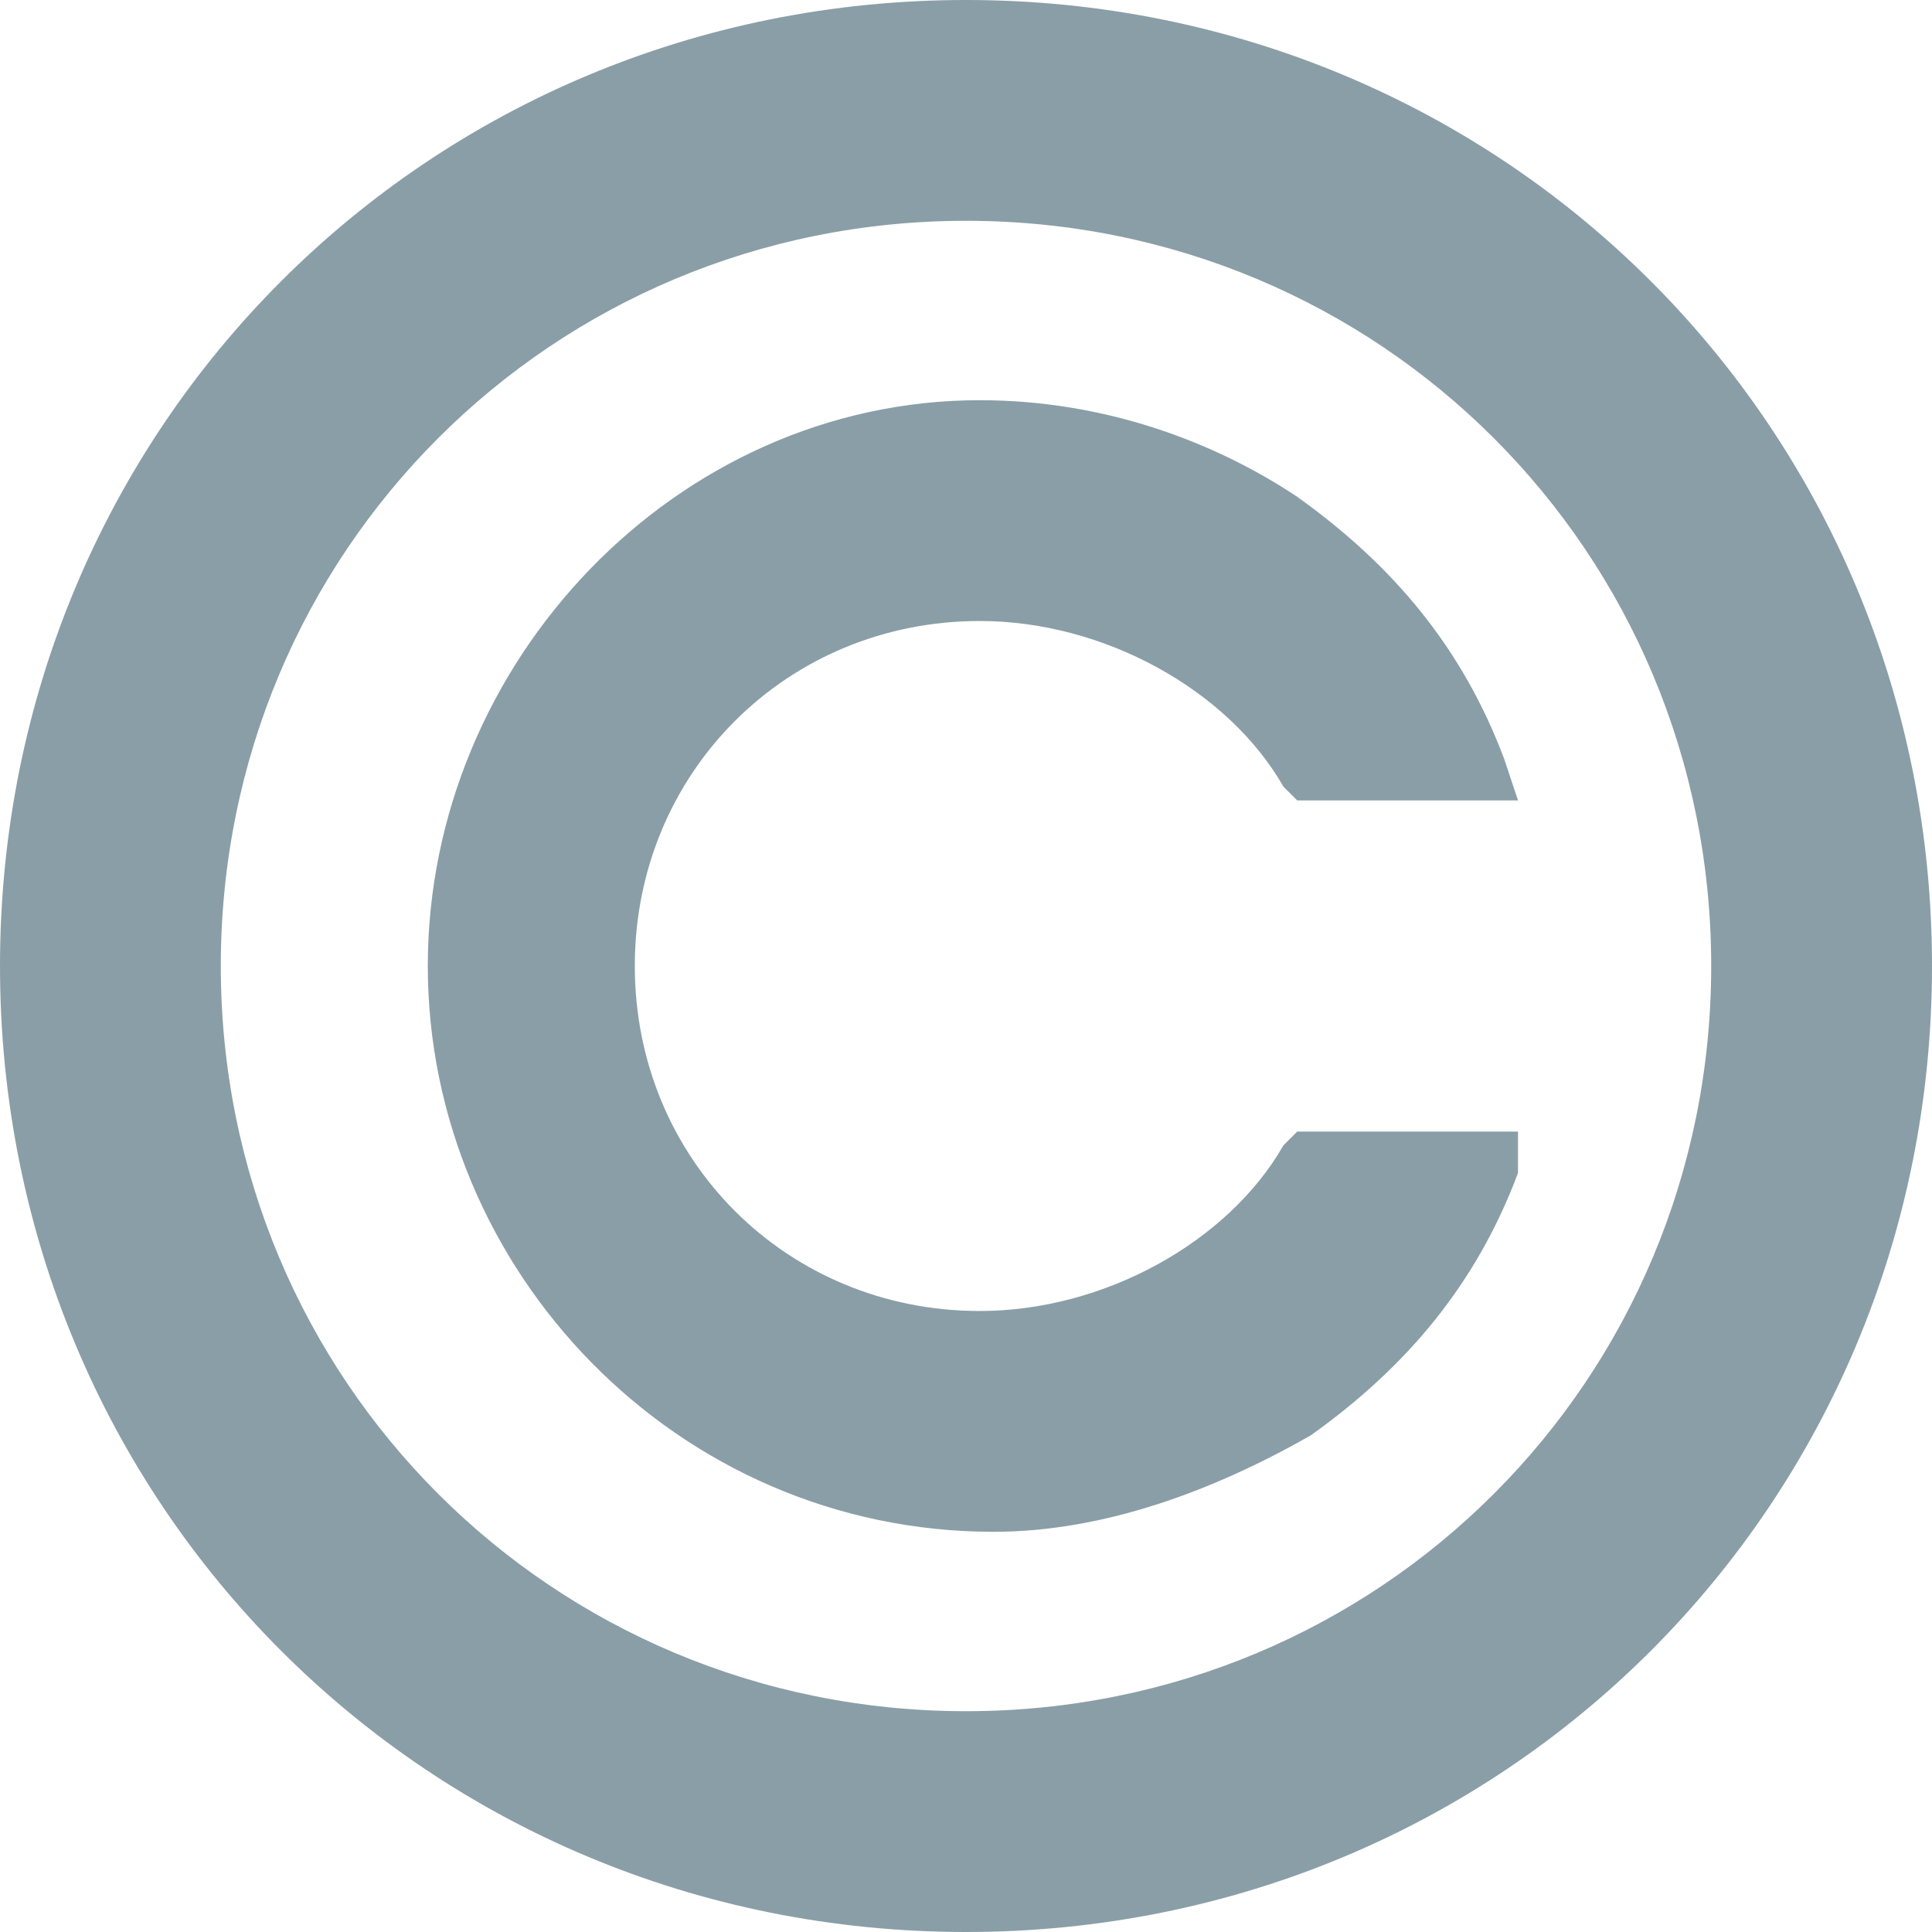 <?xml version="1.0" encoding="utf-8"?>
<!-- Generator: Adobe Illustrator 19.1.0, SVG Export Plug-In . SVG Version: 6.00 Build 0)  -->
<svg version="1.1" id="Ebene_1" xmlns="http://www.w3.org/2000/svg" xmlns:xlink="http://www.w3.org/1999/xlink" x="0px" y="0px"
	 width="14px" height="14px" viewBox="0 0 14 14" style="enable-background:new 0 0 14 14;" xml:space="preserve">
<style type="text/css">
	.st0{fill:#8A9EA7;}
</style>
<g>
	<path class="st0" d="M7,0C3.1,0,0,3.1,0,7c0,3.9,3.1,7,7,7c3.9,0,7-3.1,7-7C14,3.1,10.9,0,7,0L7,0z M7,12.4C4,12.4,1.6,10,1.6,7
		C1.6,4,4,1.6,7,1.6c3,0,5.4,2.4,5.4,5.4C12.4,10,10,12.4,7,12.4L7,12.4z M7,12.4"/>
	<path class="st0" d="M9.3,8.3C8.9,9,8,9.5,7.1,9.5C5.7,9.5,4.6,8.4,4.6,7c0-1.4,1.1-2.5,2.5-2.5C8,4.5,8.9,5,9.3,5.7l0.1,0.1H11
		l-0.1-0.3c-0.3-0.8-0.8-1.4-1.5-1.9C8.8,3.2,8,2.9,7.1,2.9C4.9,2.9,3.1,4.8,3.1,7c0,2.2,1.8,4.1,4.1,4.1c0.8,0,1.6-0.3,2.3-0.7
		c0.7-0.5,1.2-1.1,1.5-1.9L11,8.2H9.4L9.3,8.3z M9.3,8.3"/>
</g>
</svg>
